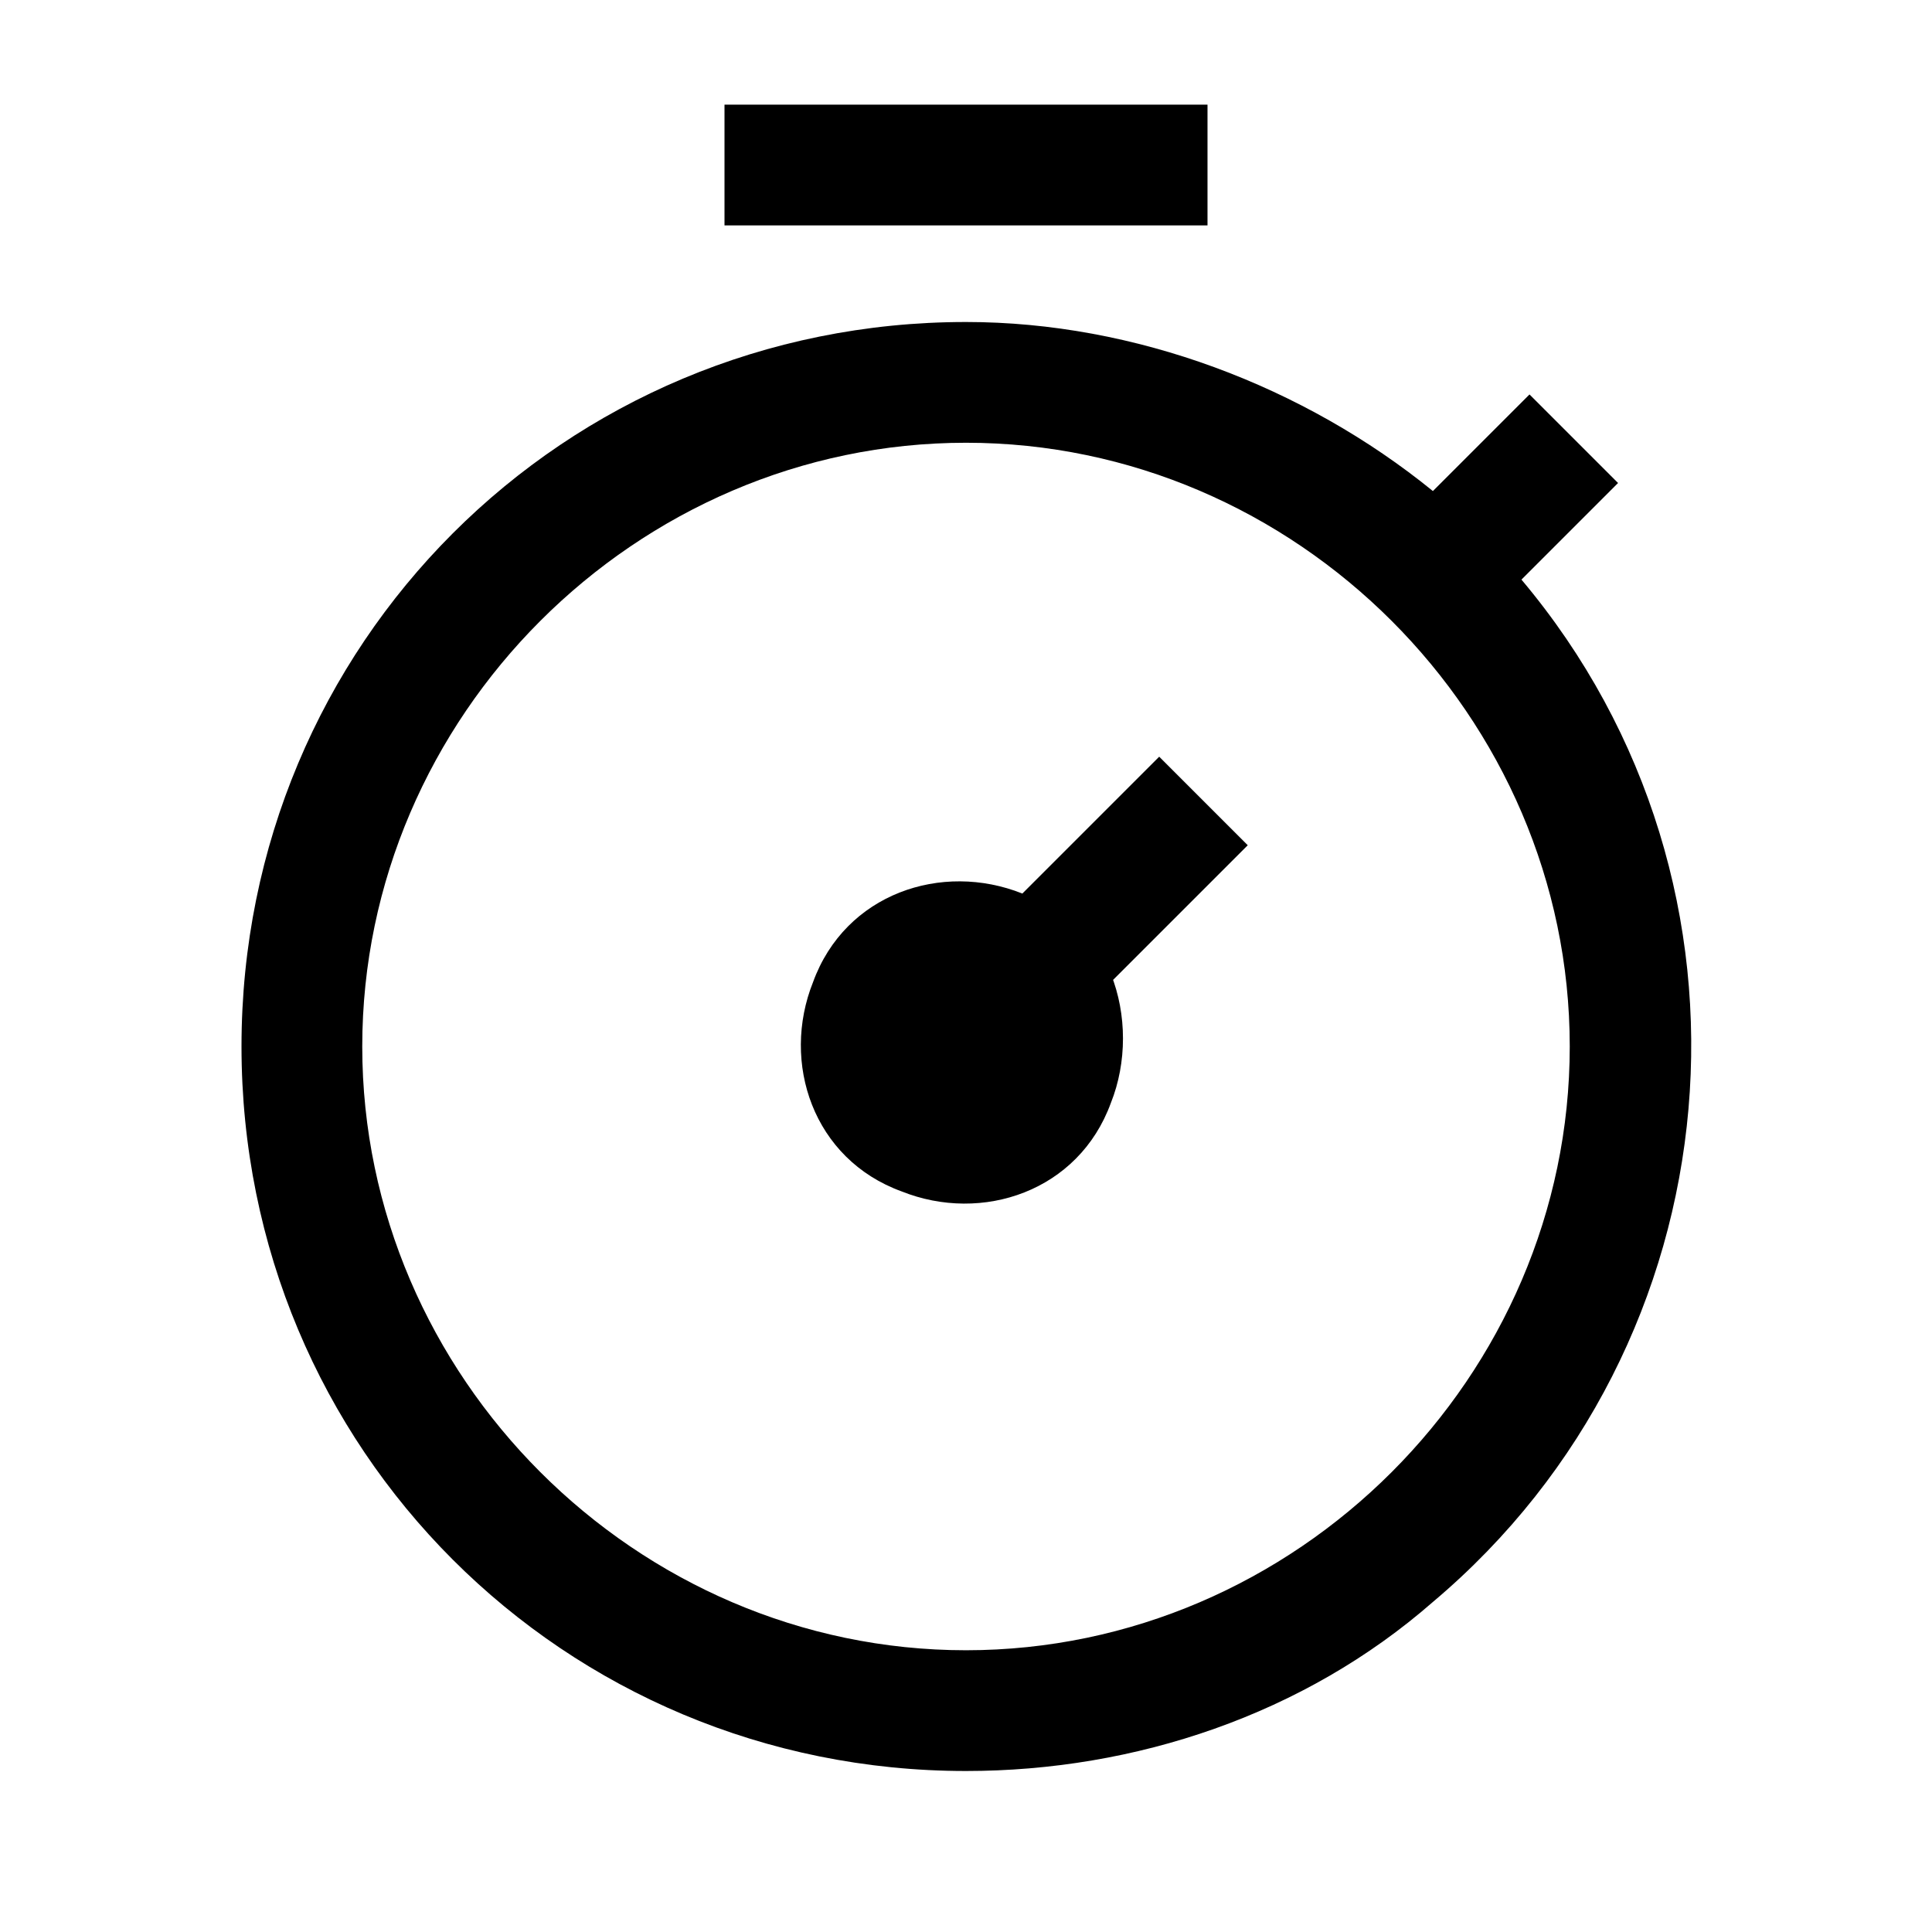 <?xml version="1.0" encoding="UTF-8"?><svg id="Layer_2" xmlns="http://www.w3.org/2000/svg" viewBox="0 0 24 24"><g id="_1.5px"><g id="timer"><rect id="regular_dateandtime_timer_background" width="24" height="24" style="fill:none;"/><path id="Union-38" d="m13.8,12.2l1.7-1.7-1.1-1.1-1.7,1.7c-1-.4-2.2,0-2.6,1.1-.4,1,0,2.2,1.1,2.6,1,.4,2.2,0,2.6-1.1.2-.5.2-1.1,0-1.6Z"/><path id="Vector_604_Stroke_" d="m15,2.8h-6v-1.5h6v1.5Z"/><path id="Union-39" d="m12,22c-5,0-9-4-9-9,0-5,4-9,9-9,2.1,0,4.2.8,5.8,2.1l1.2-1.2,1.1,1.1-1.2,1.2c3.2,3.8,2.7,9.5-1.1,12.7-1.6,1.4-3.7,2.1-5.8,2.1Zm0-16.5c-4.1,0-7.5,3.4-7.5,7.5s3.4,7.5,7.5,7.5,7.5-3.4,7.5-7.5c0-4.1-3.4-7.5-7.5-7.5Z"/></g></g></svg>